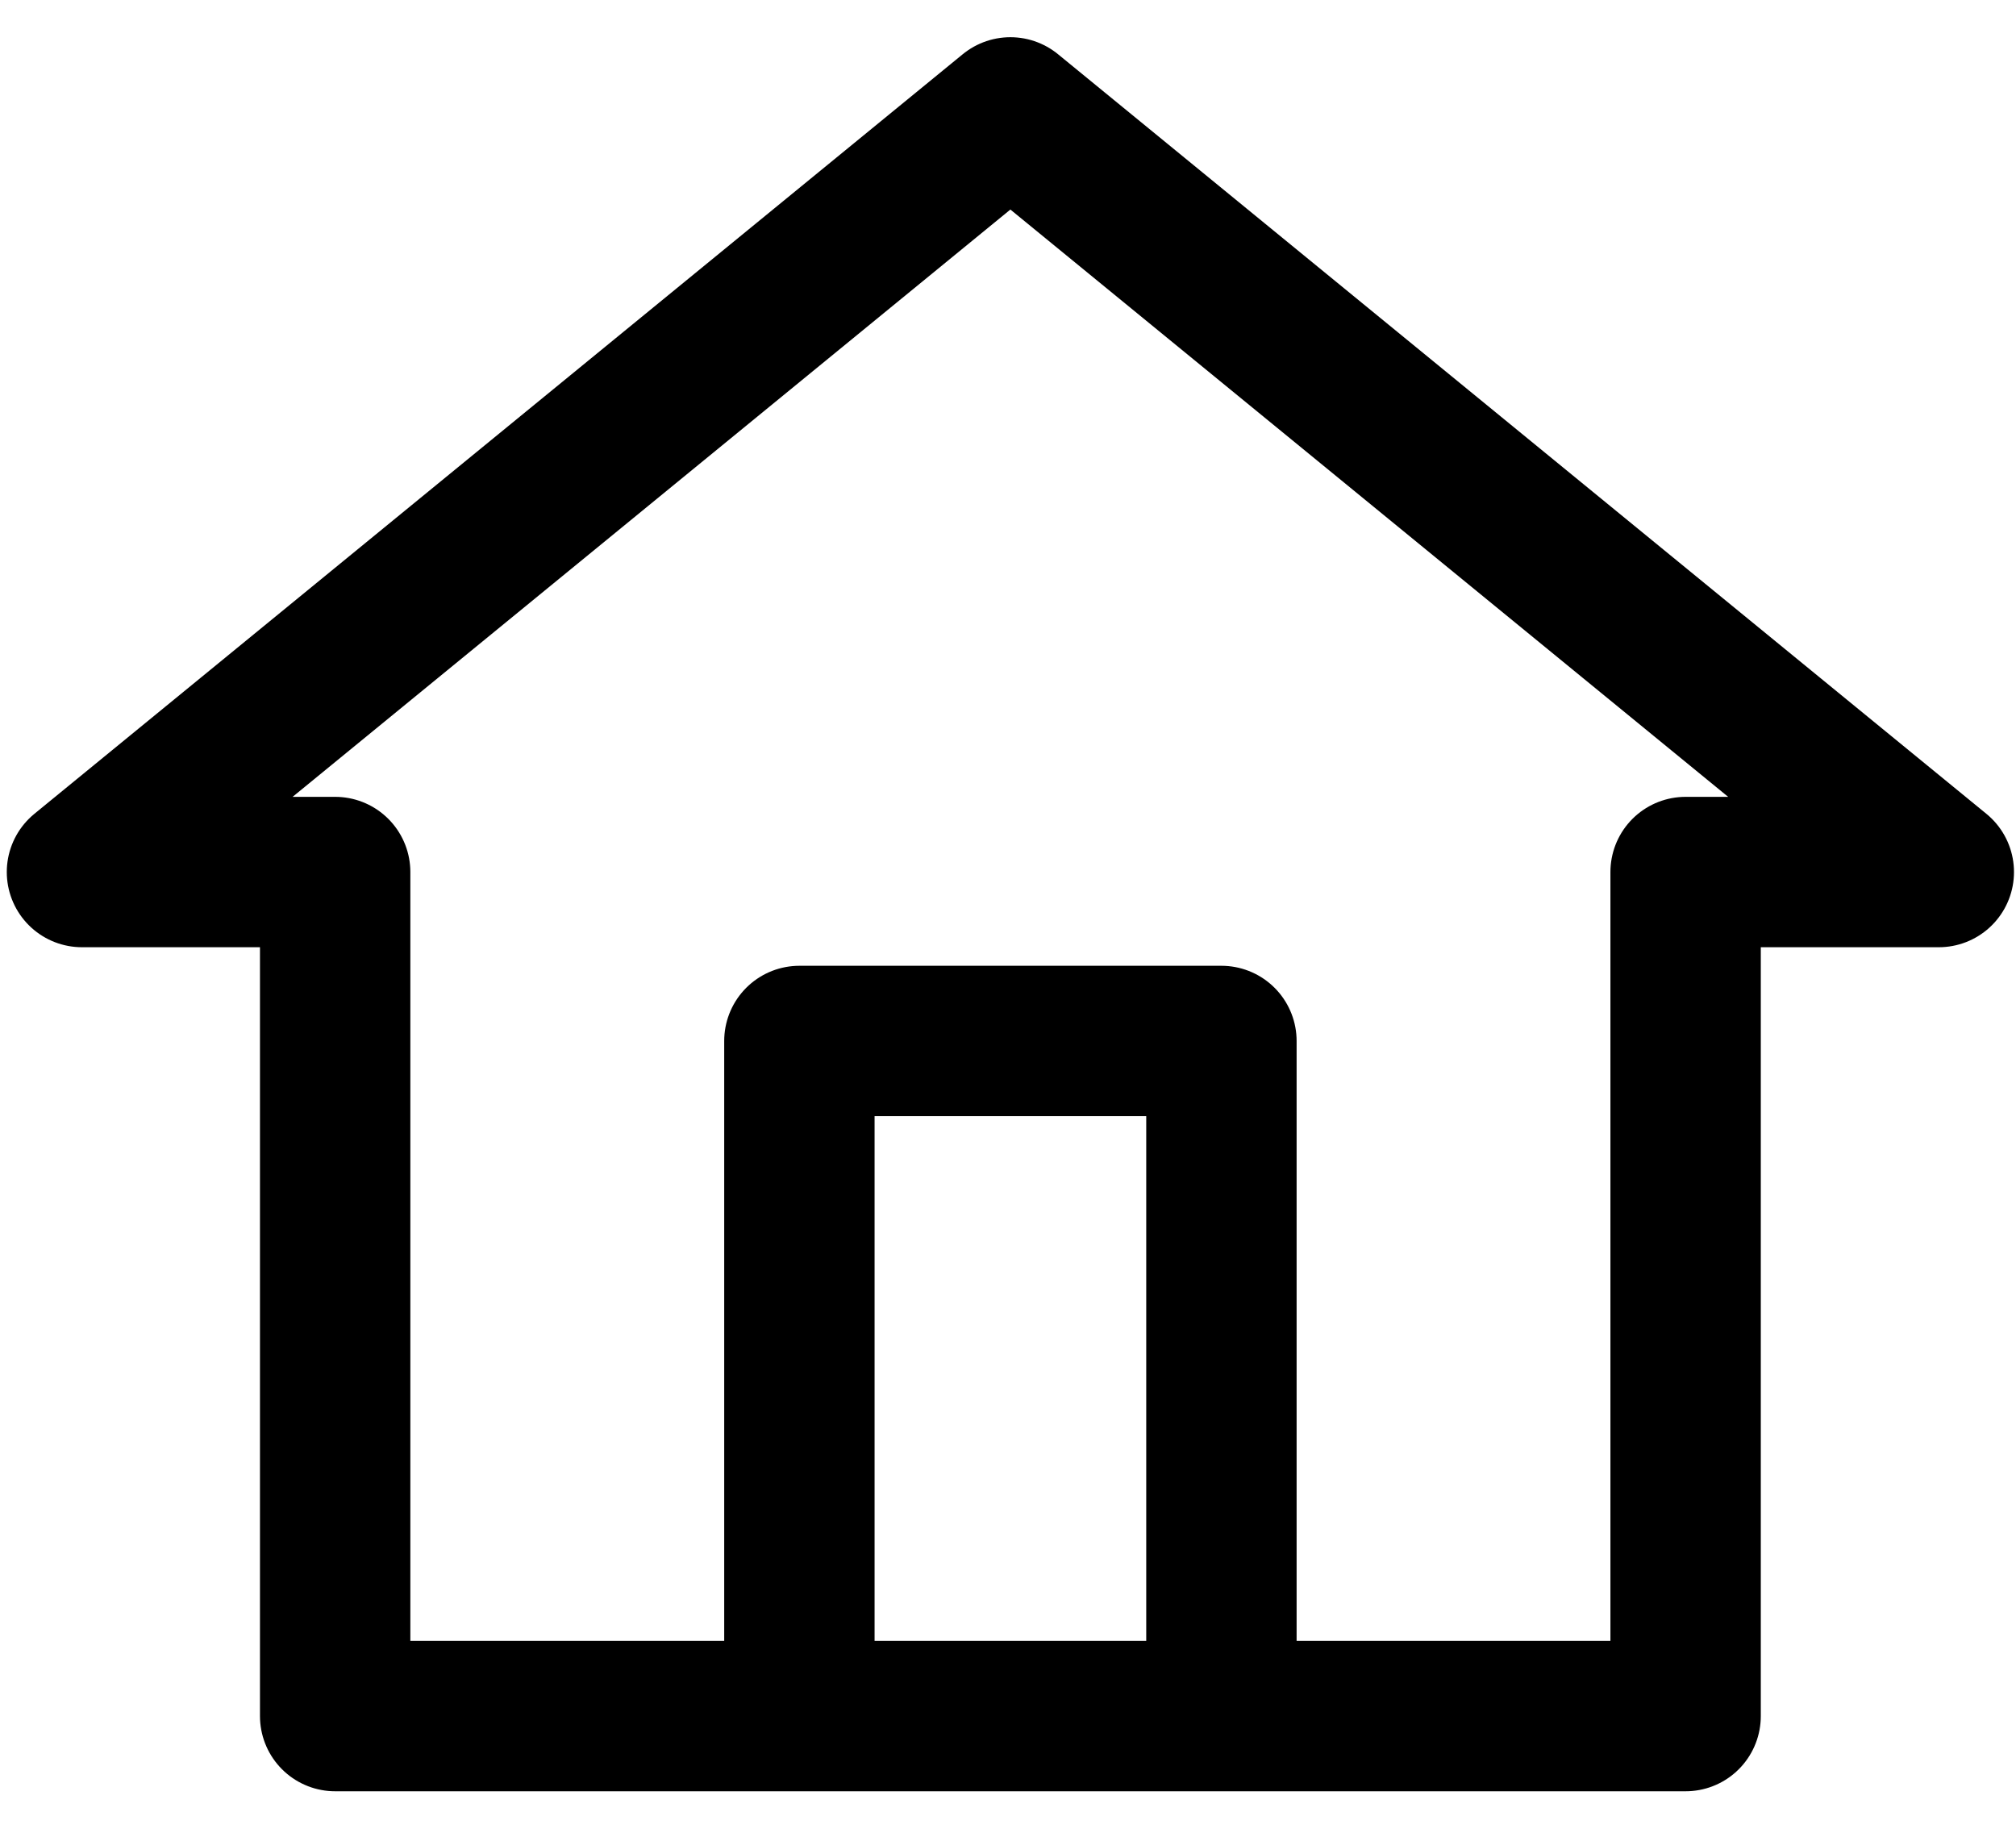 <svg width="44" height="40" viewBox="0 0 44 40" fill="none" xmlns="http://www.w3.org/2000/svg">
<path d="M17.447 37.456V22.719H26.658V37.456" stroke="black" stroke-width="3.282" stroke-linejoin="round"/>
<path d="M1.789 19.032L22.052 2.453L42.315 19.032H36.789V37.453H7.315V19.032H1.789Z" stroke="black" stroke-width="3.282" stroke-linejoin="round"/>
</svg>
